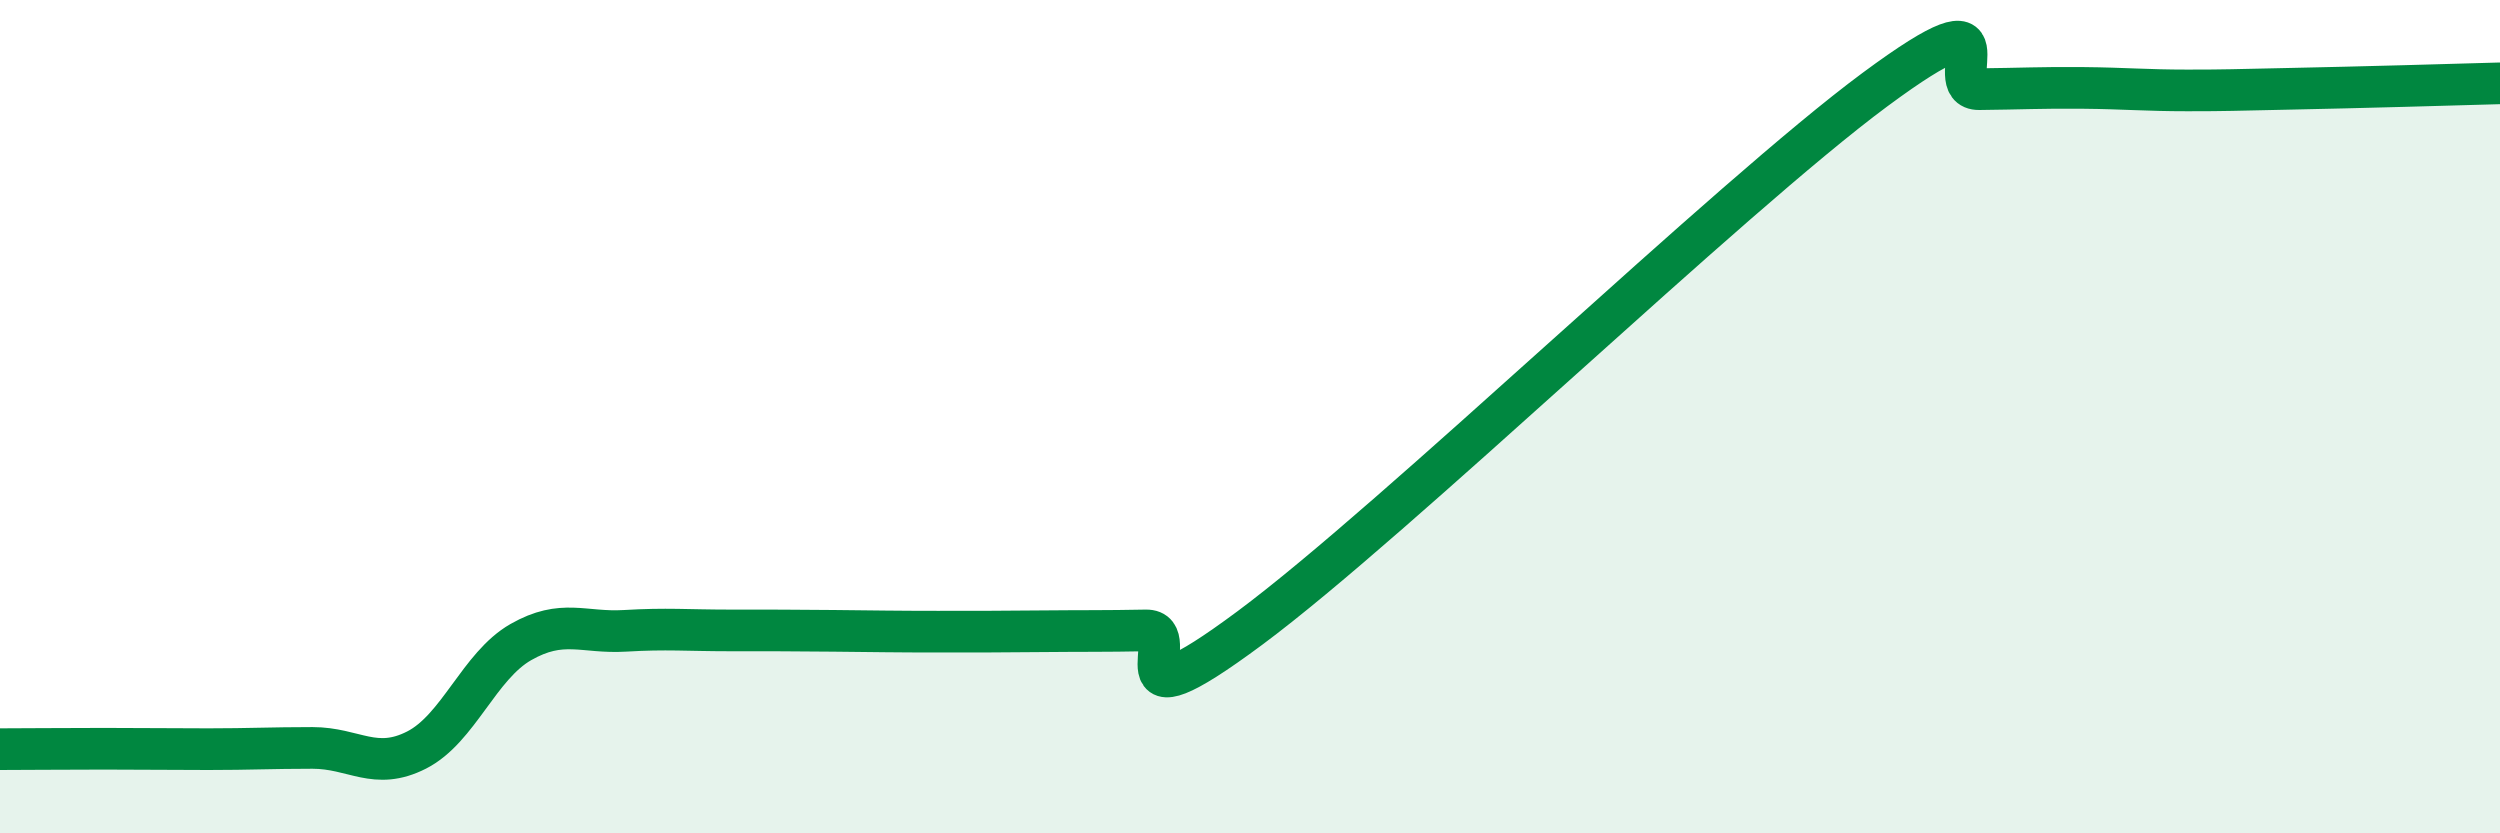 
    <svg width="60" height="20" viewBox="0 0 60 20" xmlns="http://www.w3.org/2000/svg">
      <path
        d="M 0,17.98 C 0.5,17.98 1.5,17.97 2.5,17.97 C 3.5,17.97 4,17.98 5,17.98 C 6,17.98 6.5,17.95 7.5,17.95 C 8.5,17.95 9,18.51 10,18 C 11,17.49 11.5,15.98 12.5,15.41 C 13.5,14.84 14,15.2 15,15.14 C 16,15.08 16.5,15.13 17.5,15.13 C 18.5,15.13 19,15.13 20,15.14 C 21,15.15 21.5,15.16 22.5,15.16 C 23.5,15.16 24,15.16 25,15.15 C 26,15.14 26.5,15.15 27.5,15.13 C 28.5,15.11 26.5,17.67 30,15.07 C 33.5,12.47 41.5,4.74 45,2.15 C 48.5,-0.44 46.5,2.15 47.5,2.14 C 48.5,2.13 49,2.1 50,2.11 C 51,2.12 51.5,2.17 52.5,2.17 C 53.5,2.17 53.5,2.16 55,2.13 C 56.5,2.1 59,2.03 60,2L60 20L0 20Z"
        fill="#008740"
        opacity="0.1"
        stroke-linecap="round"
        stroke-linejoin="round"
      />
      <path
        d="M 0,17.98 C 0.5,17.98 1.5,17.97 2.5,17.97 C 3.5,17.97 4,17.98 5,17.98 C 6,17.98 6.5,17.95 7.5,17.95 C 8.5,17.95 9,18.51 10,18 C 11,17.49 11.5,15.98 12.5,15.41 C 13.5,14.84 14,15.2 15,15.14 C 16,15.08 16.5,15.13 17.5,15.13 C 18.5,15.13 19,15.13 20,15.14 C 21,15.15 21.5,15.16 22.5,15.16 C 23.5,15.16 24,15.16 25,15.15 C 26,15.14 26.5,15.15 27.5,15.13 C 28.5,15.11 26.5,17.67 30,15.07 C 33.5,12.47 41.5,4.74 45,2.15 C 48.5,-0.44 46.5,2.15 47.5,2.14 C 48.5,2.13 49,2.1 50,2.11 C 51,2.12 51.5,2.17 52.5,2.17 C 53.5,2.17 53.5,2.16 55,2.13 C 56.5,2.1 59,2.03 60,2"
        stroke="#008740"
        stroke-width="1"
        fill="none"
        stroke-linecap="round"
        stroke-linejoin="round"
      />
    </svg>
  